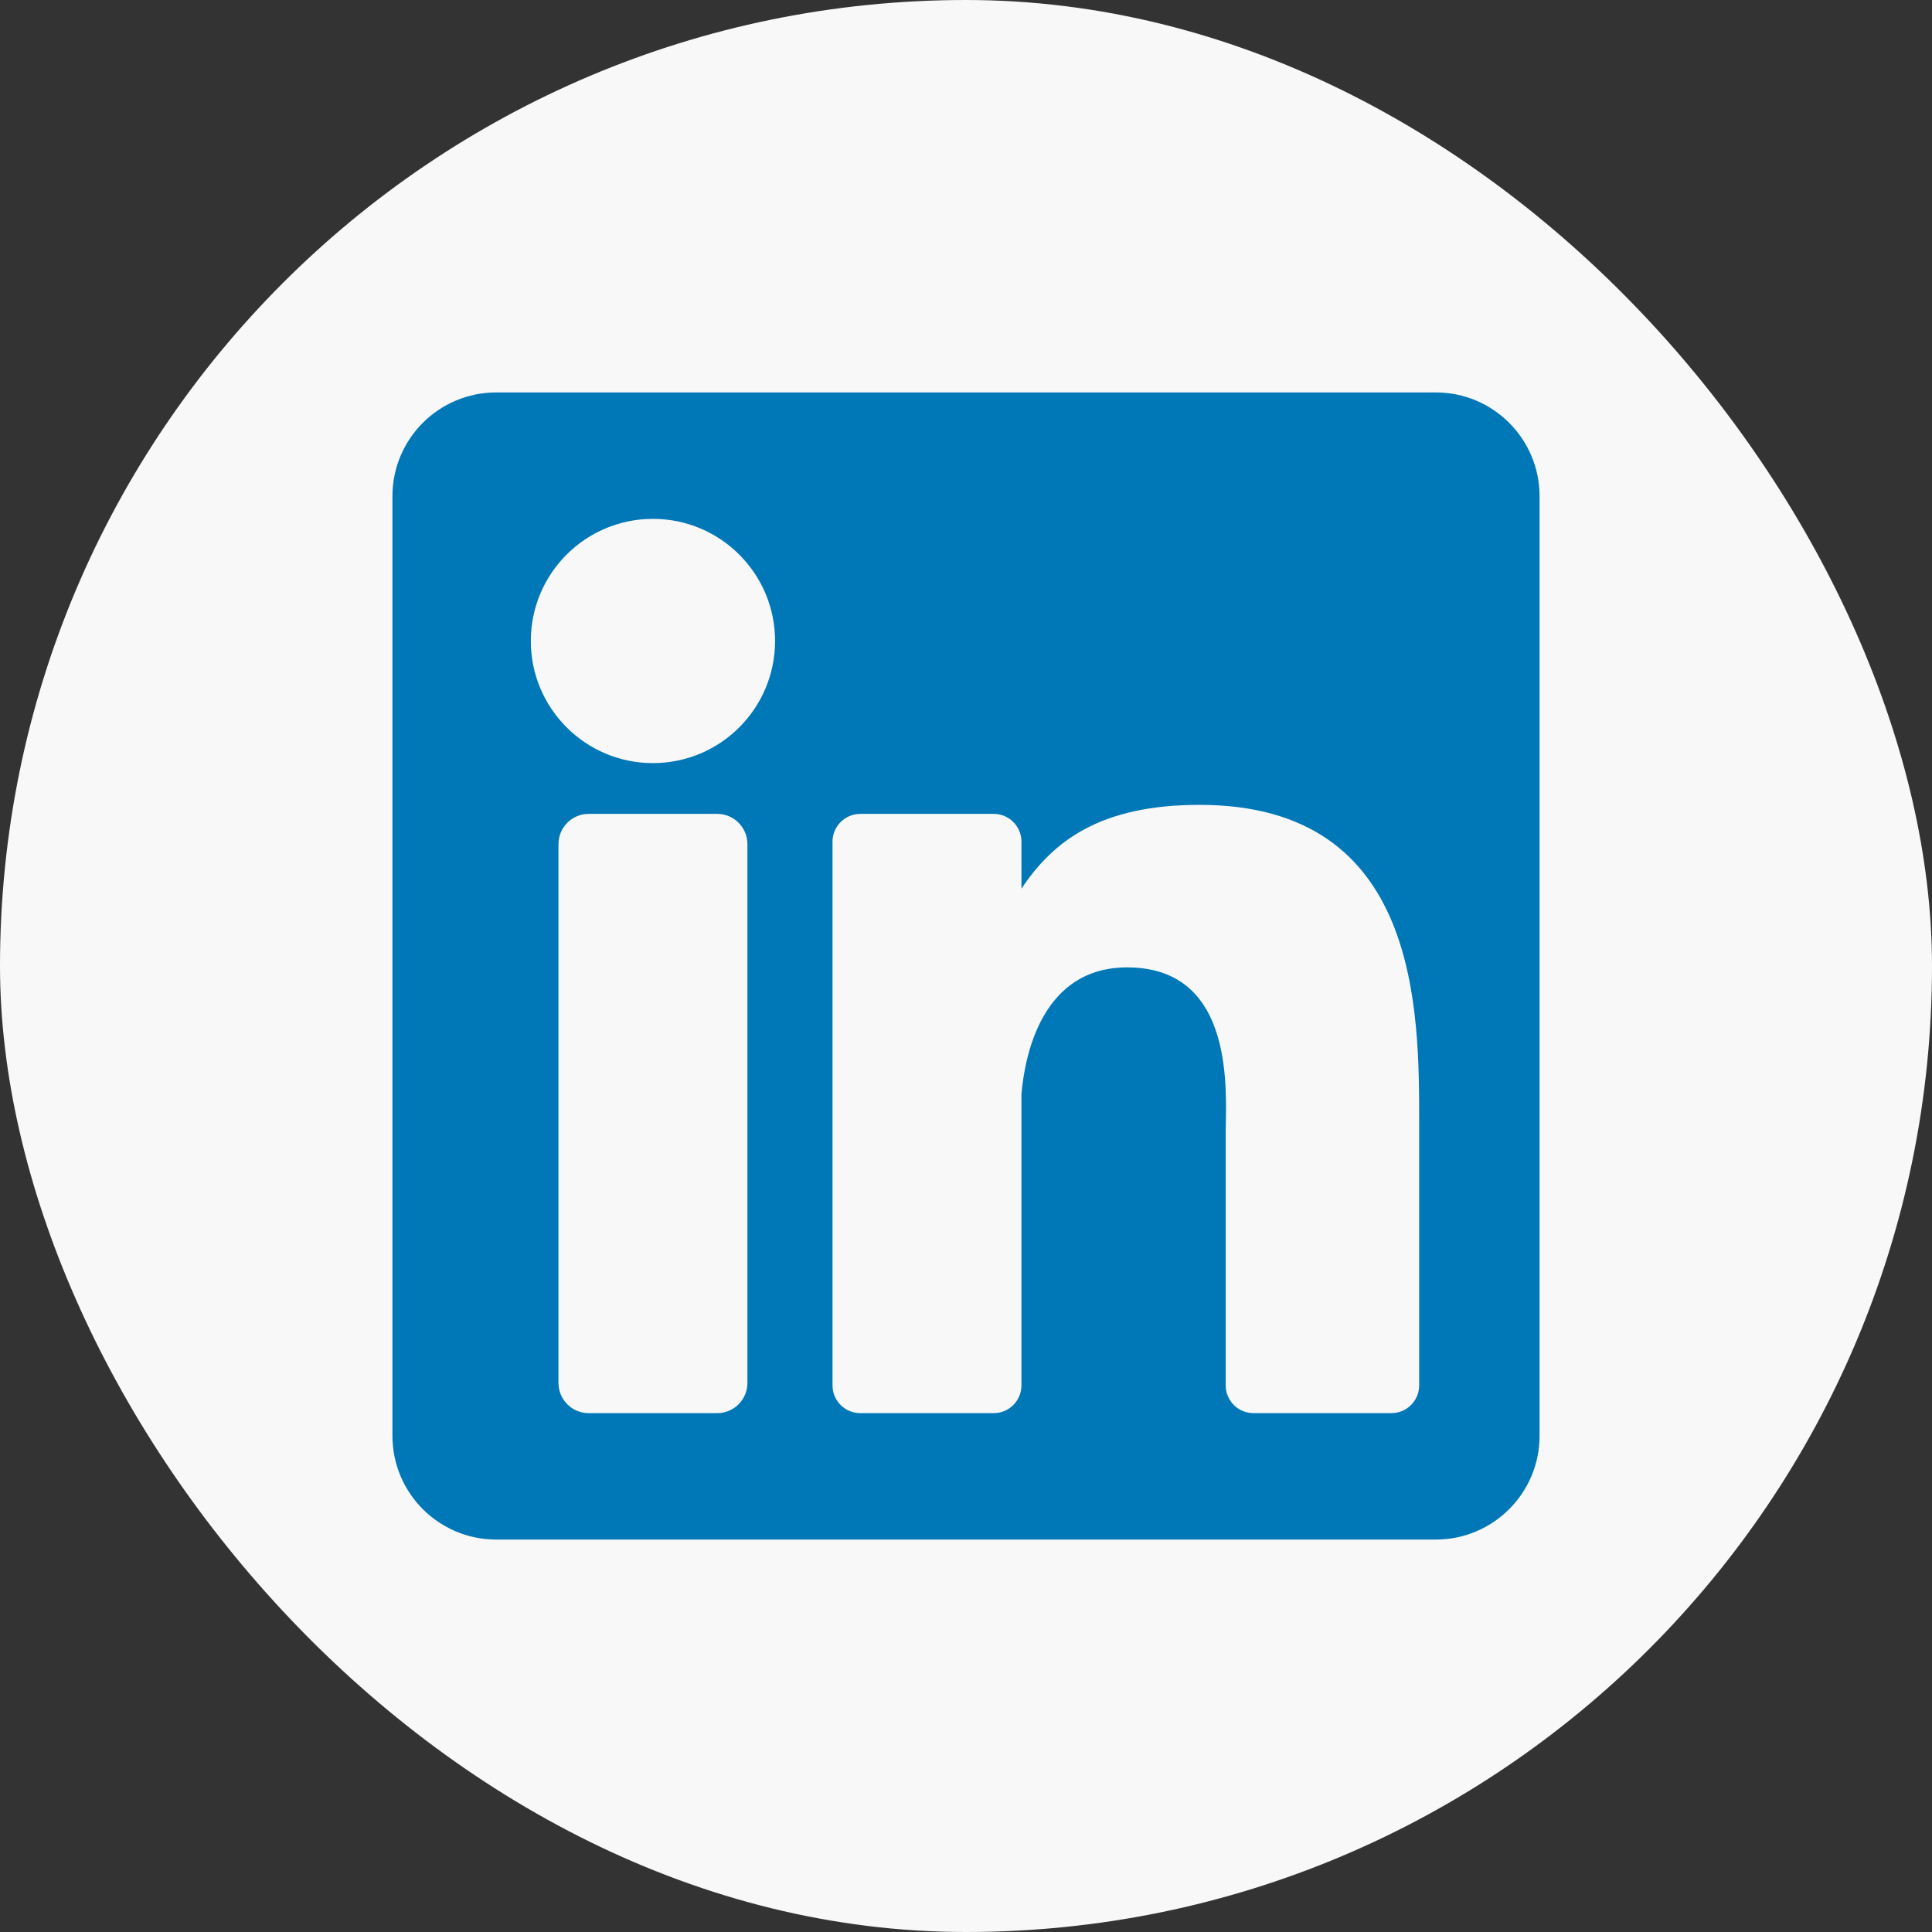 <svg width="64" height="64" viewBox="0 0 64 64" fill="none" xmlns="http://www.w3.org/2000/svg">
<rect x="0" y="0" width="64" height="64" fill="#333333" stroke="none"/>
<rect width="64" height="64" rx="32" fill="#F8F8F8"/>
<g clip-path="url(#clip0_2688_13230)">
<path d="M47.563 13H16.437C14.539 13 13 14.539 13 16.437V47.562C13 49.461 14.539 51 16.437 51H47.562C49.461 51 51 49.461 51 47.562V16.437C51 14.539 49.461 13 47.563 13ZM24.759 45.812C24.759 46.364 24.311 46.812 23.759 46.812H19.5C18.948 46.812 18.5 46.364 18.5 45.812V27.962C18.5 27.409 18.948 26.961 19.5 26.961H23.759C24.311 26.961 24.759 27.409 24.759 27.962V45.812ZM21.629 25.279C19.395 25.279 17.584 23.467 17.584 21.233C17.584 18.999 19.395 17.188 21.629 17.188C23.863 17.188 25.675 18.999 25.675 21.233C25.675 23.467 23.864 25.279 21.629 25.279ZM47.012 45.892C47.012 46.4 46.6 46.812 46.092 46.812H41.523C41.015 46.812 40.603 46.4 40.603 45.892V37.52C40.603 36.27 40.969 32.046 37.339 32.046C34.523 32.046 33.952 34.938 33.837 36.235V45.892C33.837 46.4 33.425 46.812 32.917 46.812H28.498C27.99 46.812 27.578 46.4 27.578 45.892V27.881C27.578 27.373 27.99 26.961 28.498 26.961H32.917C33.425 26.961 33.837 27.373 33.837 27.881V29.438C34.881 27.871 36.433 26.662 39.737 26.662C47.054 26.662 47.012 33.497 47.012 37.253V45.892Z" fill="#0077B7"/>
</g>
<defs>
<clipPath id="clip0_2688_13230">
<rect width="38" height="38" fill="white" transform="translate(13 13)"/>
</clipPath>
</defs>
</svg>
